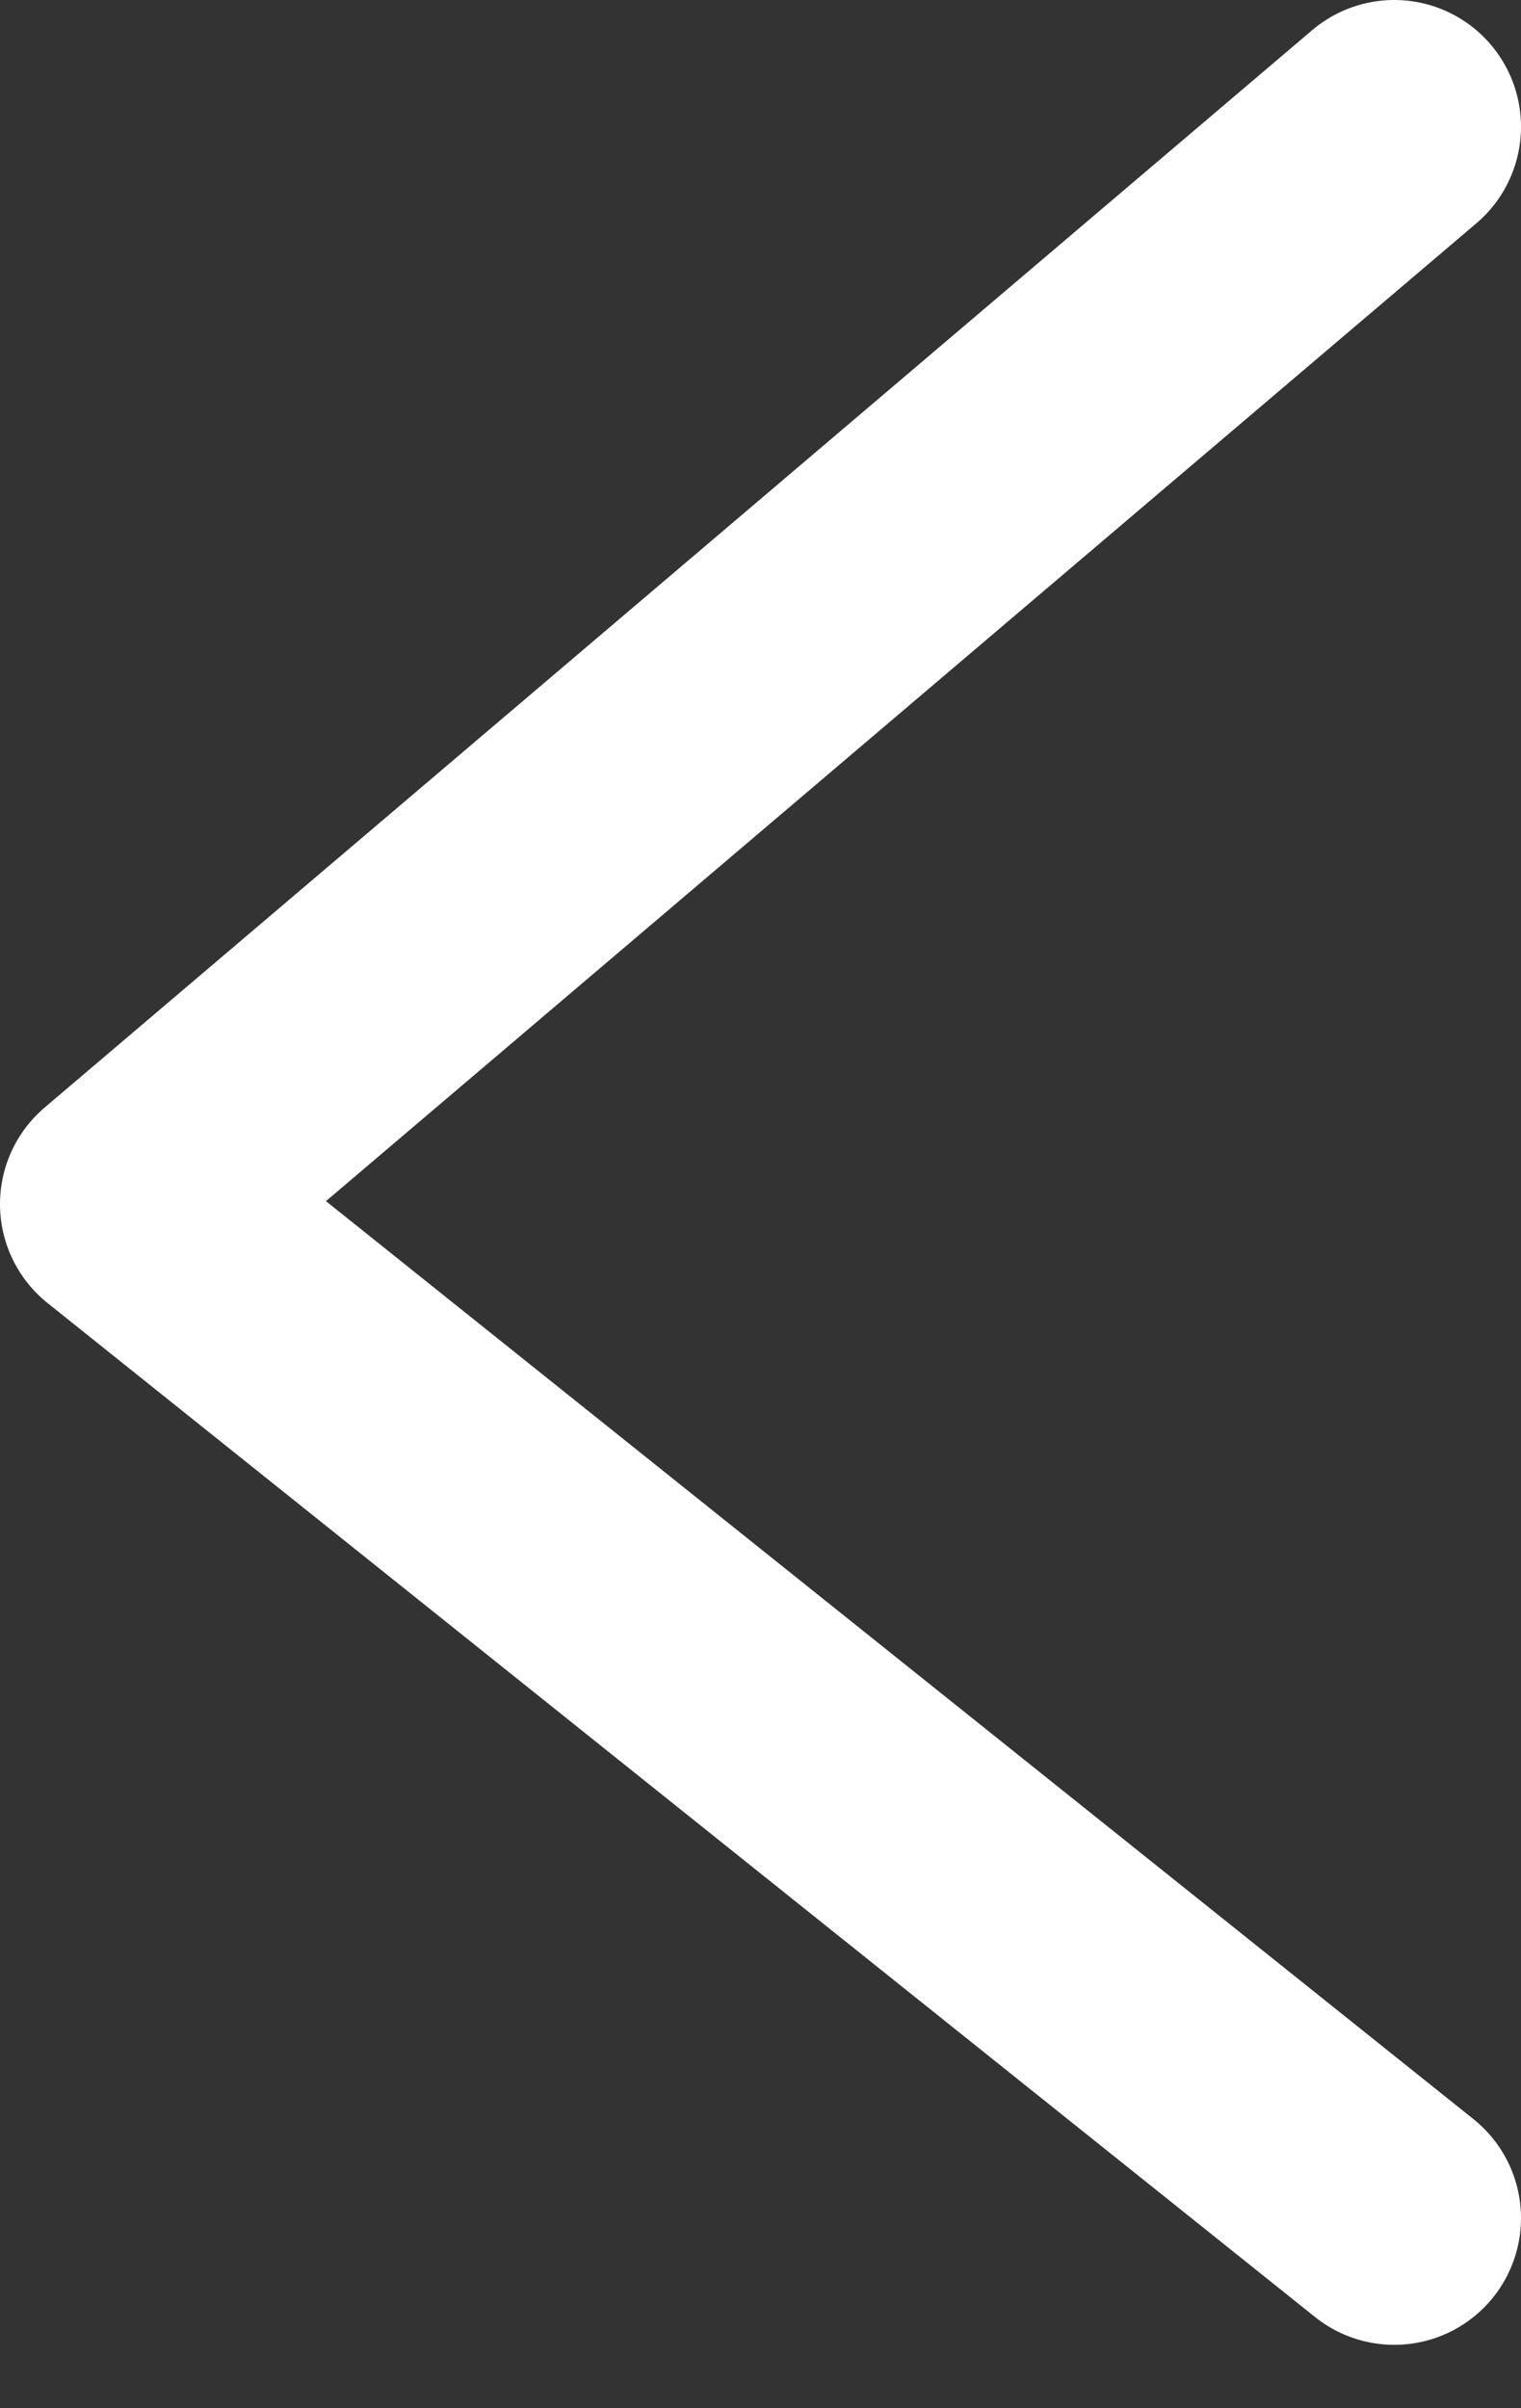 <?xml version="1.0" encoding="UTF-8"?> <svg xmlns="http://www.w3.org/2000/svg" width="12" height="19" viewBox="0 0 12 19" fill="none"><rect x="0" y="0" width="12" height="19" fill="#333333" stroke="none"/><path d="M11 1L1 9.5L11 17.5" stroke="white" stroke-width="2" stroke-linecap="round" stroke-linejoin="round"></path></svg> 